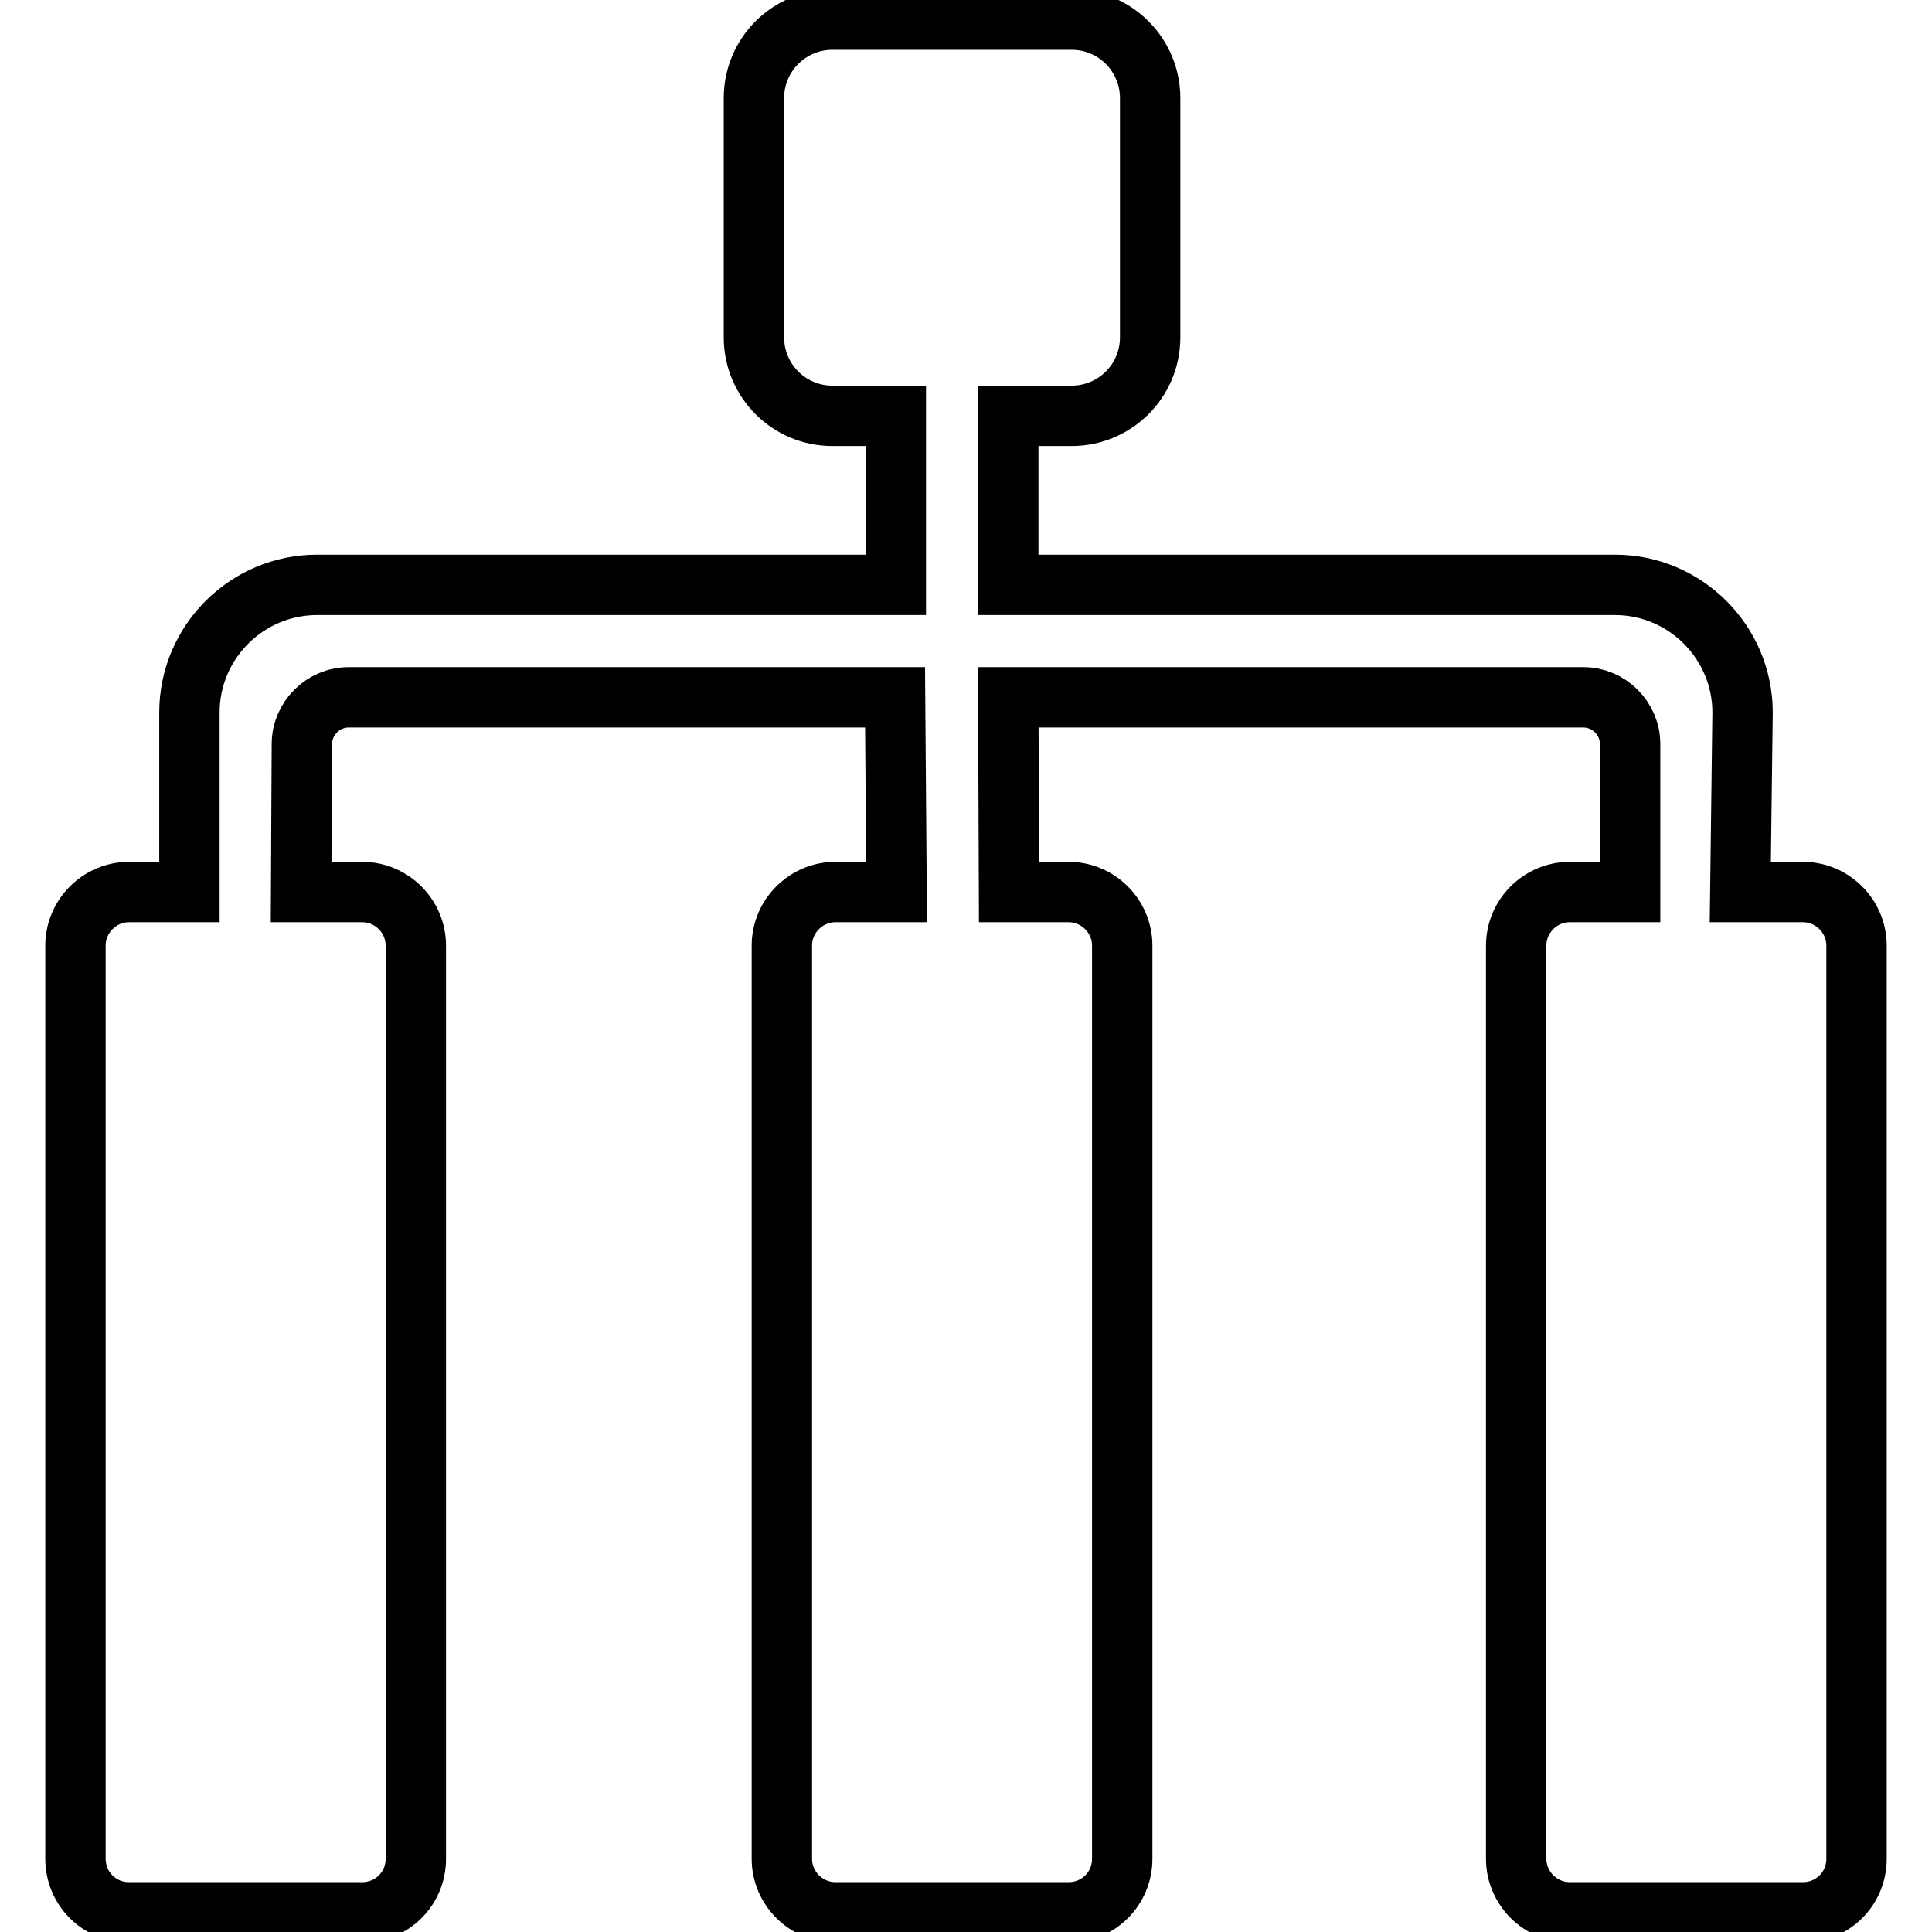 <?xml version="1.0" encoding="utf-8"?>
<!-- Svg Vector Icons : http://www.onlinewebfonts.com/icon -->
<!DOCTYPE svg PUBLIC "-//W3C//DTD SVG 1.1//EN" "http://www.w3.org/Graphics/SVG/1.1/DTD/svg11.dtd">
<svg version="1.1" xmlns="http://www.w3.org/2000/svg" xmlns:xlink="http://www.w3.org/1999/xlink" x="0px" y="0px" viewBox="0 0 256 256" enable-background="new 0 0 256 256" xml:space="preserve">
<g> <path stroke-width="8" fill-opacity="0" stroke="#000000"  d="M238.9,118.2h-8.3l0.3-23.8c0-9.3-7.6-16.9-16.9-16.9h-80.4V55.1h8.4c5.7,0,10.4-4.6,10.4-10.4V13 c0-5.7-4.6-10.4-10.4-10.4h-31.7c-5.7,0-10.4,4.6-10.4,10.4v31.7c0,5.7,4.6,10.4,10.4,10.4h8.4v22.4H42c-9.3,0-16.9,7.6-16.9,16.9 v23.8h-8c-3.9,0-7.1,3.2-7.1,7.1v121c0,3.9,3.1,7.1,7.1,7.1c0,0,0,0,0,0H48c3.9,0,7.1-3.1,7.1-7.1c0,0,0,0,0,0v-121 c0-3.9-3.2-7.1-7.1-7.1h-8.1L40,98.6c0-3.4,2.8-6.2,6.2-6.2h72.4l0.2,25.8h-8.1c-3.9,0-7.1,3.2-7.1,7.1v121c0,3.9,3.2,7.1,7.1,7.1 c0,0,0,0,0,0h30.9c3.9,0,7.1-3.1,7.1-7.1c0,0,0,0,0,0v-121c0-3.9-3.2-7.1-7.1-7.1h-7.9l-0.1-25.8h76.2c3.4,0,6.2,2.8,6.2,6.2v19.6 H208c-3.9,0-7.1,3.2-7.1,7.1v121c0,3.9,3.2,7.1,7.1,7.1c0,0,0,0,0,0h30.9c3.9,0,7.1-3.1,7.1-7.1c0,0,0,0,0,0v-121 C246,121.4,242.8,118.2,238.9,118.2L238.9,118.2z"/></g>
</svg>